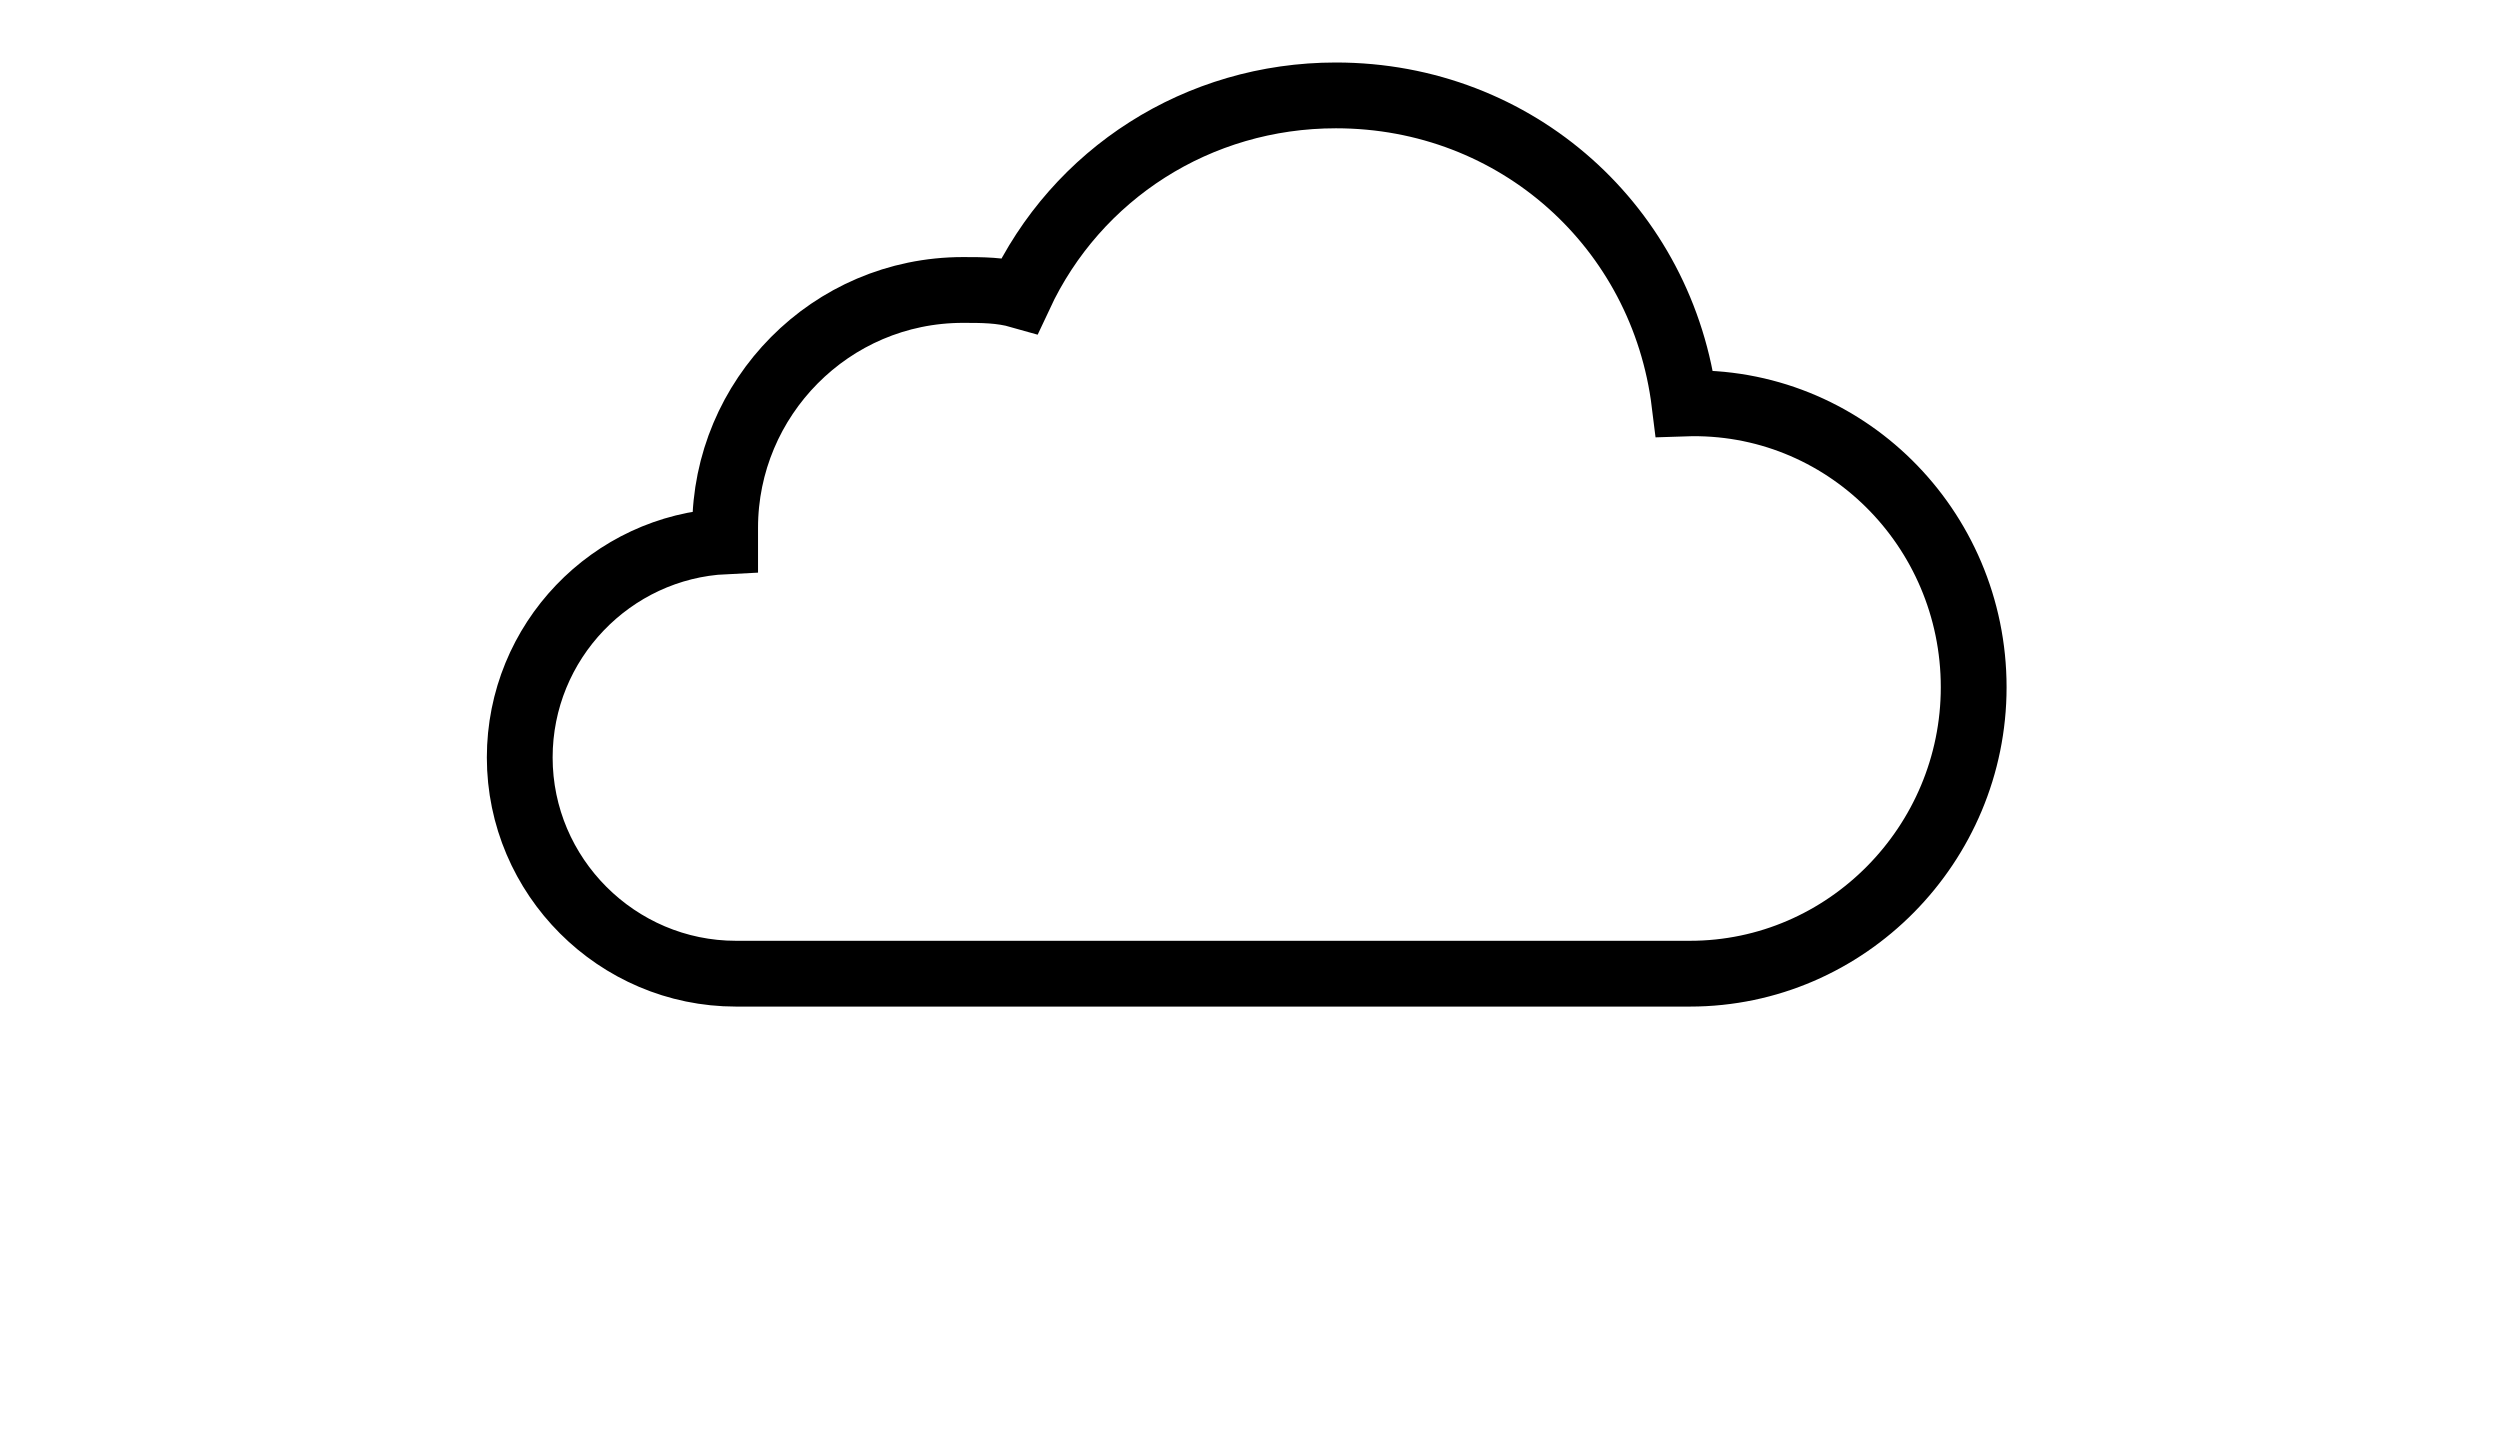 <svg width="76" height="44" viewBox="0 0 76 44" fill="none" xmlns="http://www.w3.org/2000/svg">
<path d="M44.39 29.6H49.402H50.963H51.374C56.139 29.6 60 25.657 60 20.892C60 16.045 56.057 12.101 51.209 12.265C50.552 6.925 46.116 2.9 40.611 2.9C36.421 2.9 32.724 5.282 30.999 8.979C30.424 8.815 29.849 8.815 29.274 8.815C25.248 8.815 22.044 12.101 22.044 16.045C22.044 16.209 22.044 16.291 22.044 16.455C18.593 16.62 15.8 19.495 15.8 23.028C15.8 26.643 18.758 29.6 22.372 29.6H44.39Z" stroke="black" stroke-width="2" stroke-miterlimit="10"/>
</svg>
